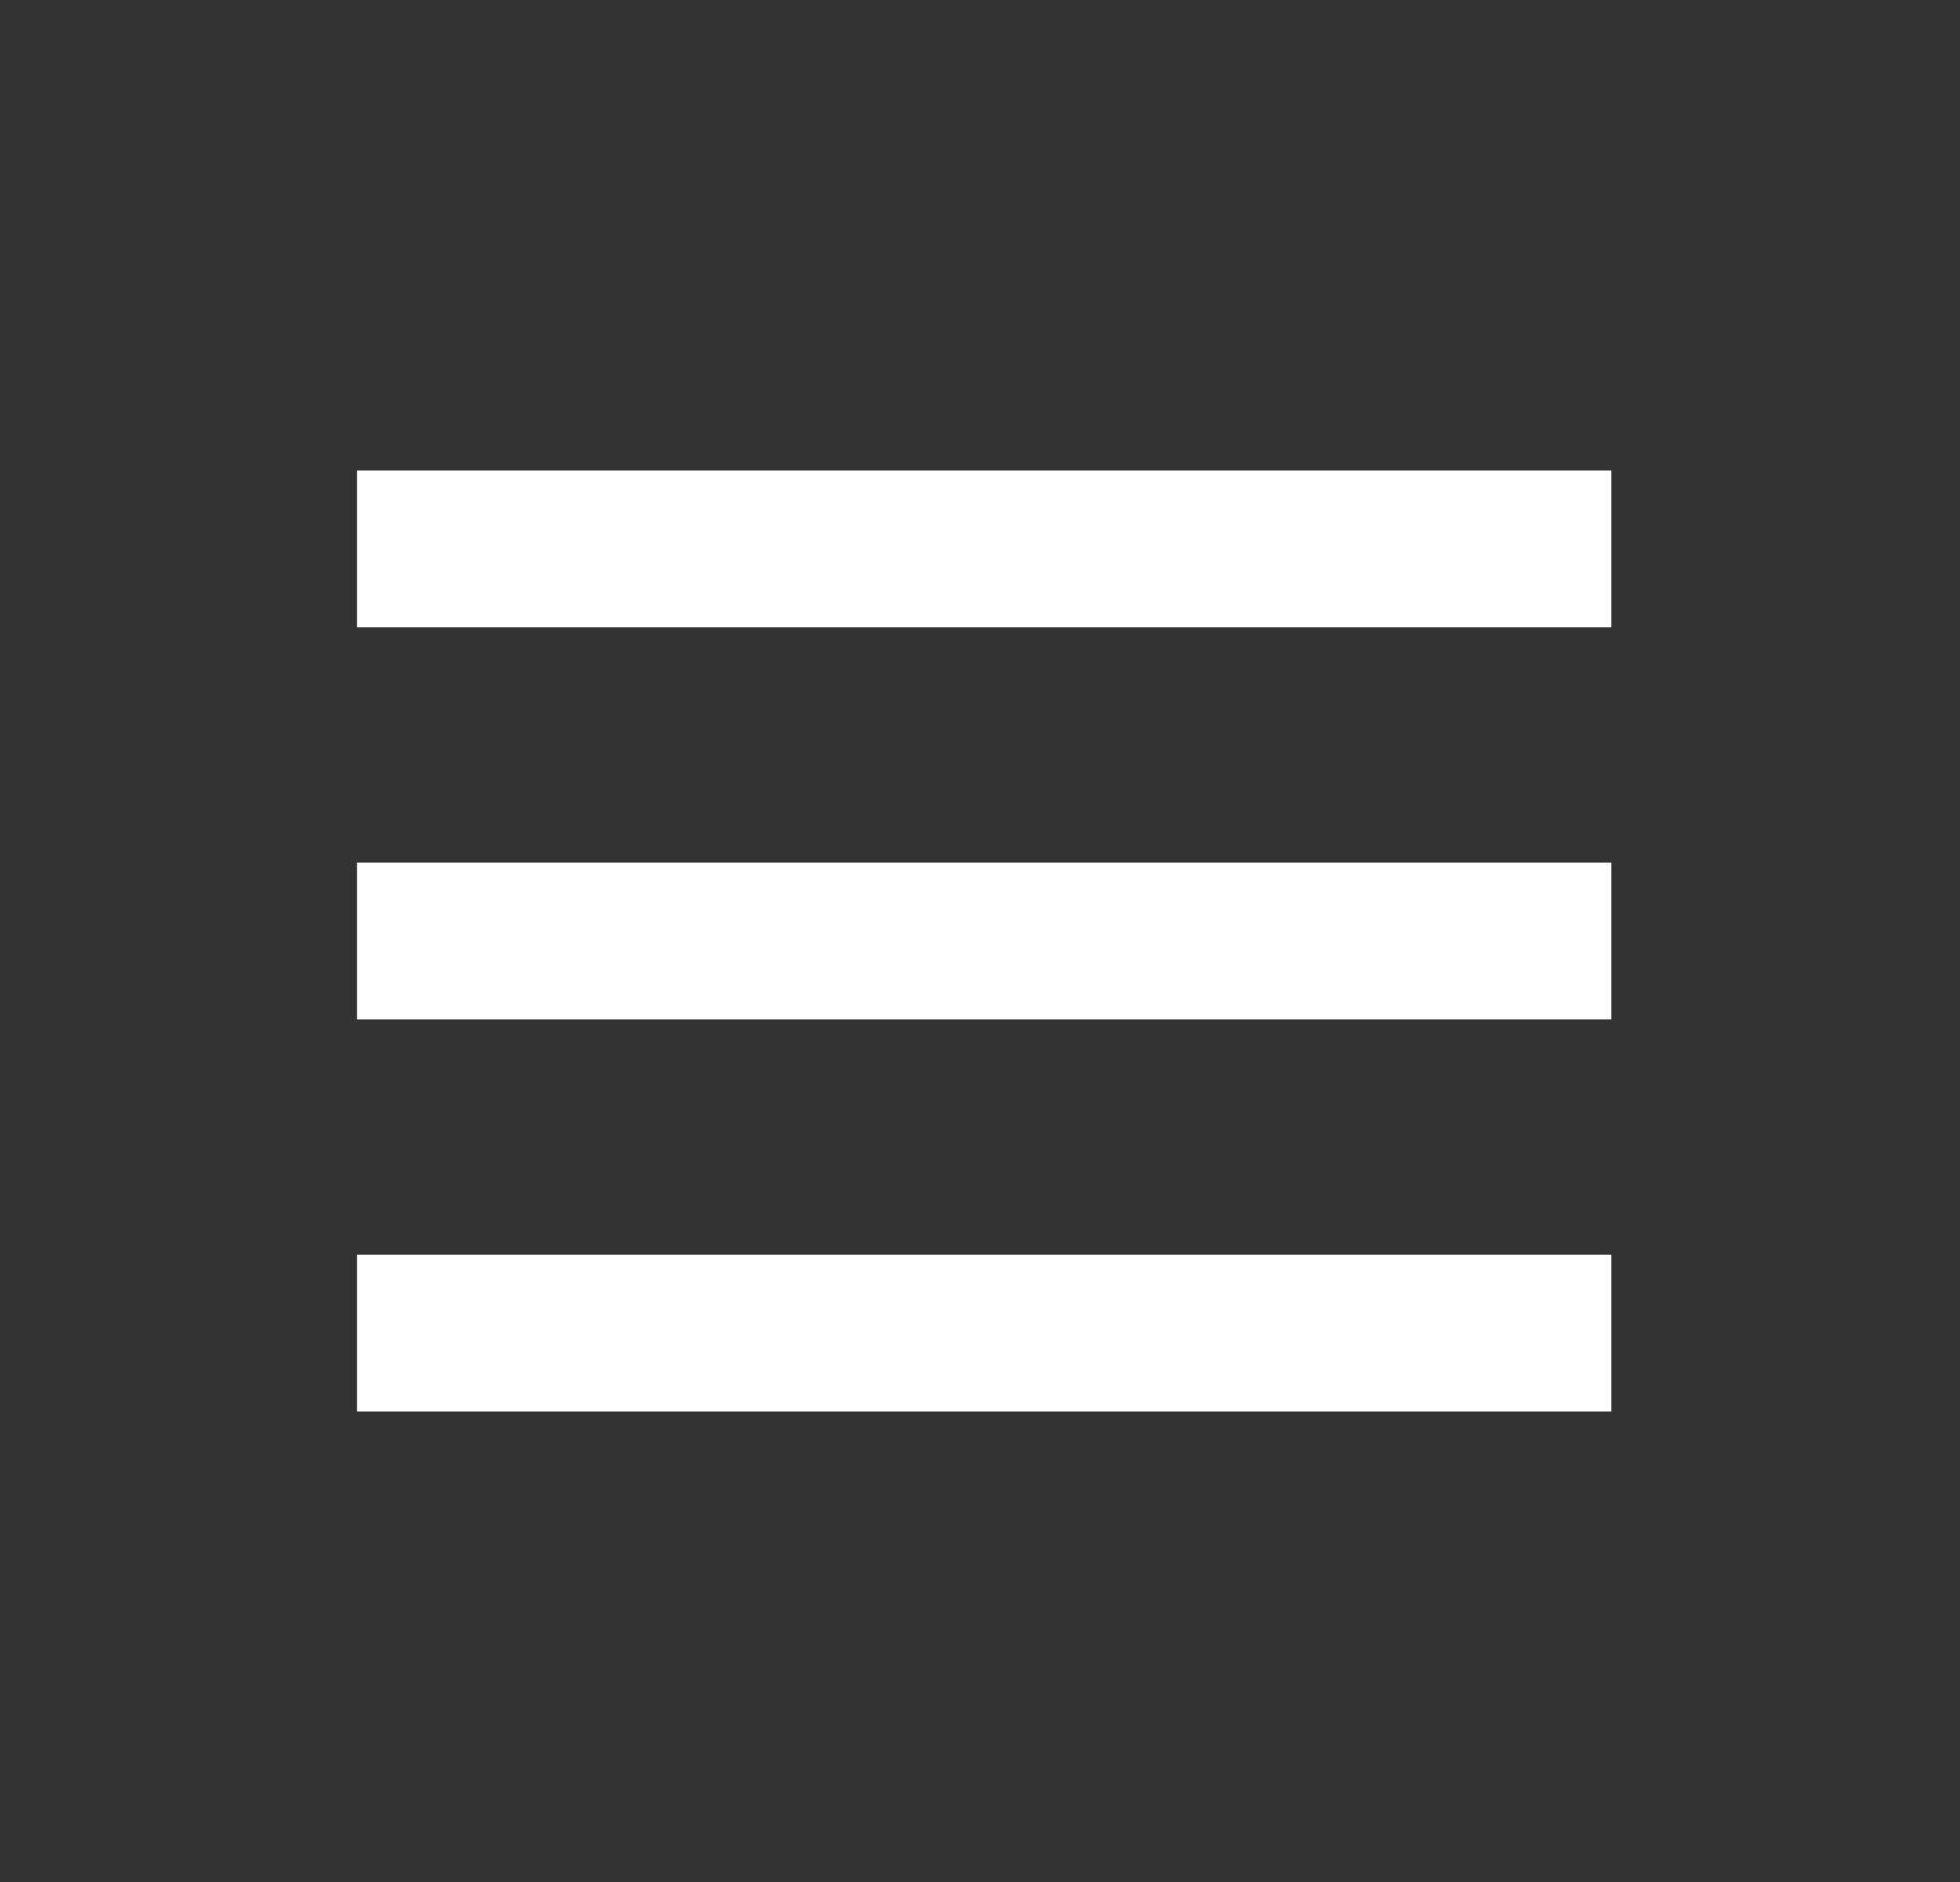 <svg fill="none" xmlns="http://www.w3.org/2000/svg" viewBox="0 0 25 24"><rect x="0" y="0" width="25" height="24" fill="#333333" stroke="none"/><path d="M4.553 6h16v2h-16zm0 5h16v2h-16zm0 5h16v2h-16z" fill="white"/></svg>